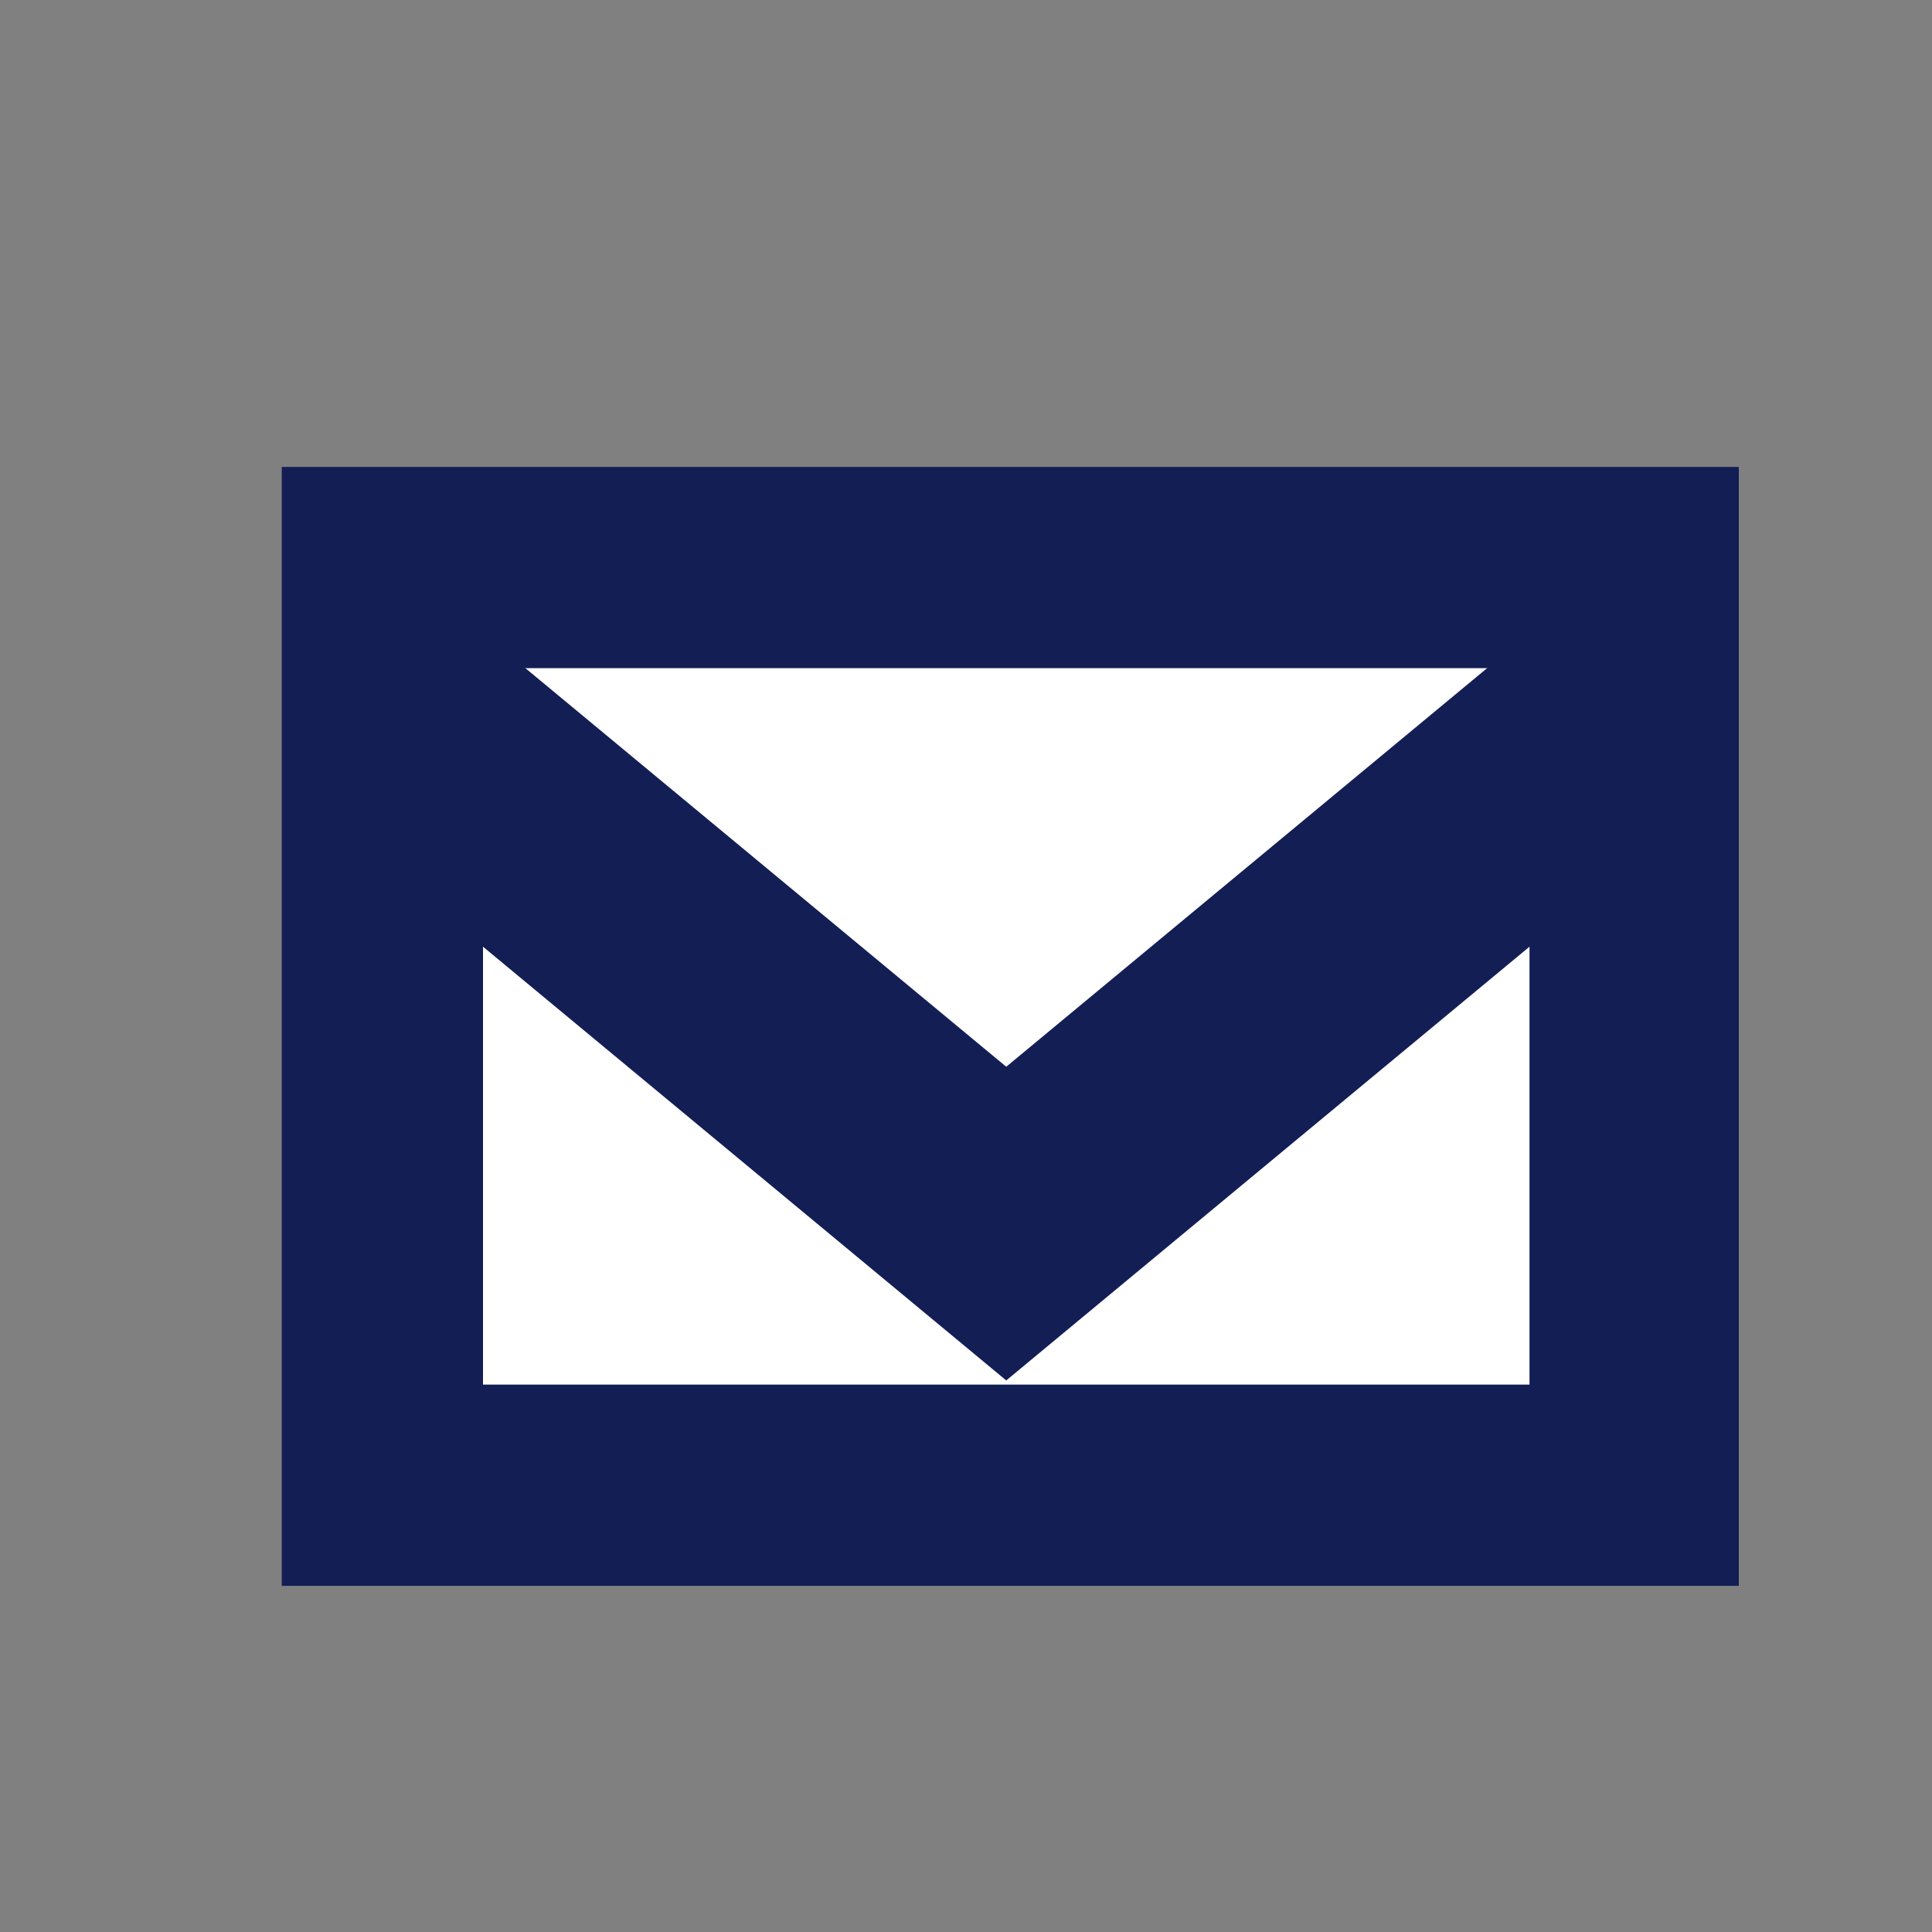 <?xml version="1.0" encoding="utf-8"?>
<!-- Generator: Adobe Illustrator 25.4.1, SVG Export Plug-In . SVG Version: 6.00 Build 0)  -->
<svg version="1.1" id="Layer_2_00000132808277427276632950000018389934717615025578_"
	 xmlns="http://www.w3.org/2000/svg" xmlns:xlink="http://www.w3.org/1999/xlink" x="0px" y="0px" viewBox="0 0 24 24"
	 style="enable-background:new 0 0 24 24;" xml:space="preserve">
<rect x="0" y="0" width="24" height="24" fill="#808080" stroke="none"/>
<style type="text/css">
	.st0{fill:#FFFFFF;}
	.st1{fill:#131E55;}
	.st2{fill:none;stroke:#131E55;stroke-width:3;stroke-miterlimit:10;}
</style>
<g>
	<g>
		<rect x="4.7" y="7" class="st0" width="15.6" height="11.4"/>
		<path class="st1" d="M6,8.3H19v8.9H6L6,8.3L6,8.3z M3.5,5.8v13.9h18.1V5.8L3.5,5.8L3.5,5.8z"/>
		<polyline class="st2" points="4.9,8.9 12.5,15.2 20.1,8.9 		"/>
	</g>
</g>
</svg>

